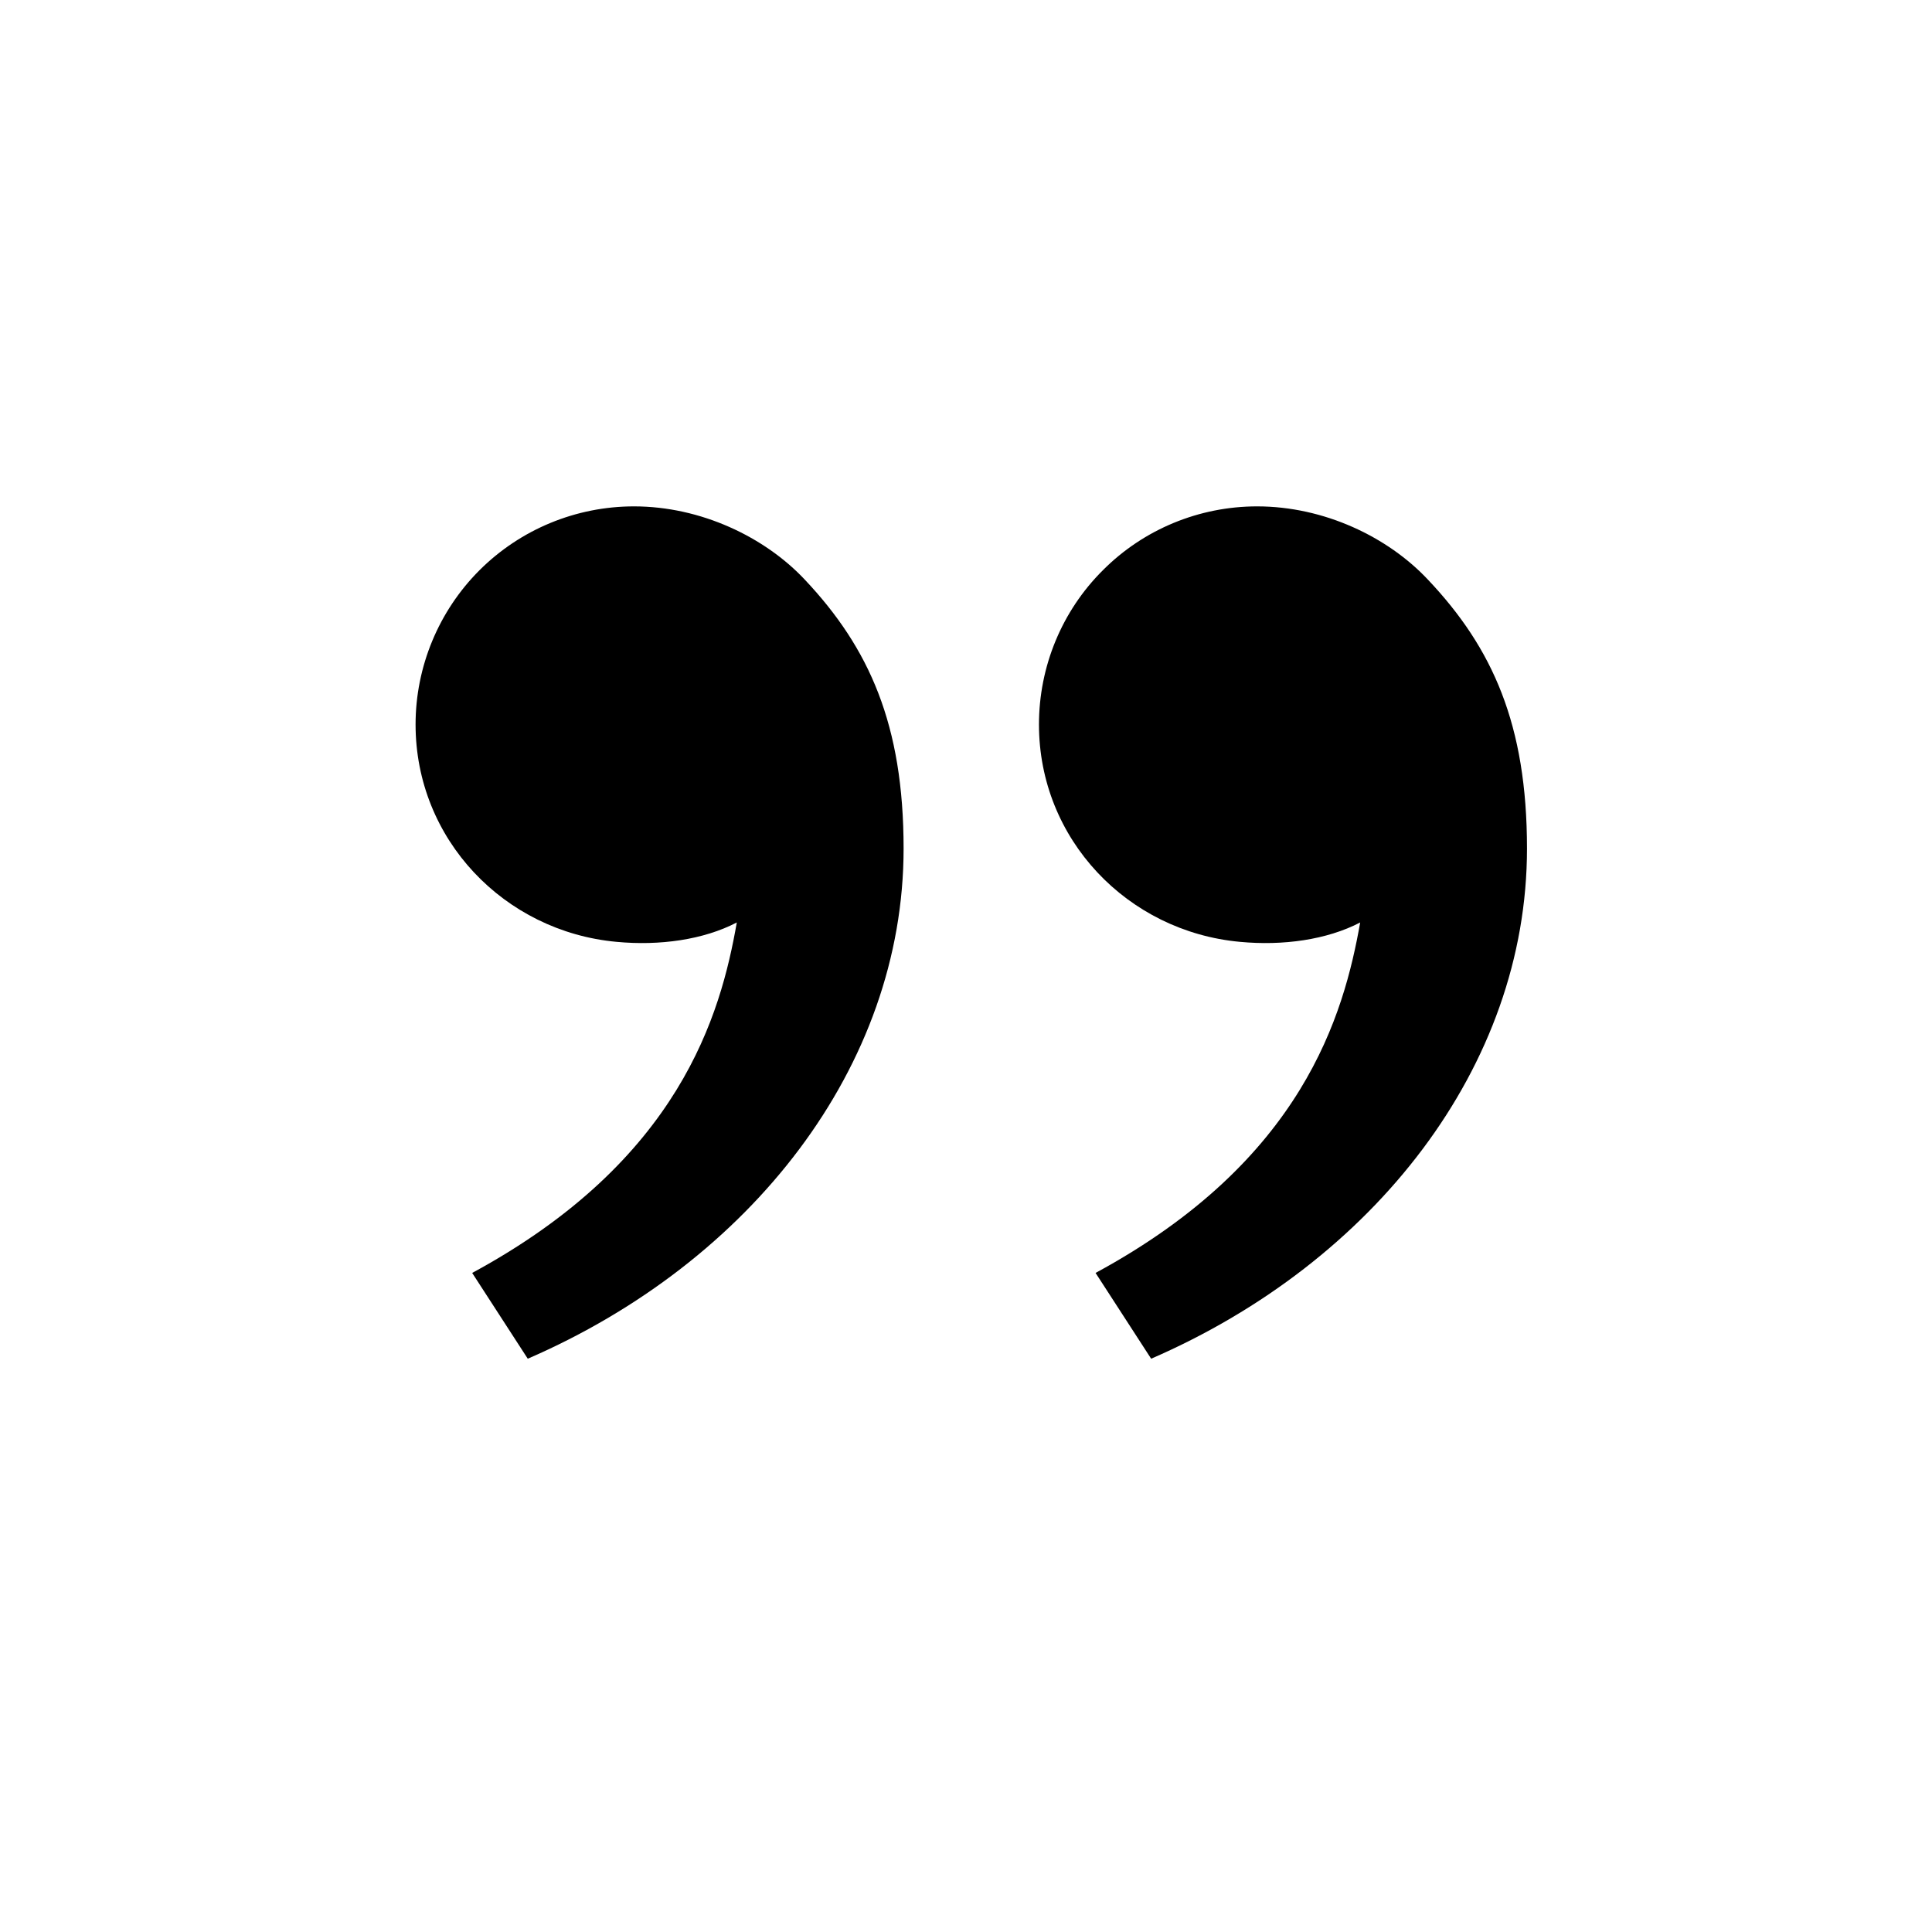 <svg xmlns="http://www.w3.org/2000/svg" xmlns:xlink="http://www.w3.org/1999/xlink" width="40" viewBox="0 0 30 30" height="40" preserveAspectRatio="xMidYMid meet"><defs><clipPath id="0b0dea27cb"><path d="M 6.289 7.621 L 23.711 7.621 L 23.711 21.41 L 6.289 21.41 Z M 6.289 7.621 " clip-rule="nonzero"></path></clipPath></defs><g clip-path="url(#0b0dea27cb)"><path fill="#000000" d="M 22.176 9.004 C 23.176 10.062 23.711 11.25 23.711 13.176 C 23.711 16.562 21.332 19.598 17.875 21.098 L 17.012 19.766 C 20.238 18.02 20.867 15.754 21.121 14.324 C 20.602 14.594 19.922 14.688 19.254 14.625 C 17.508 14.465 16.133 13.031 16.133 11.25 C 16.133 10.352 16.488 9.488 17.125 8.855 C 17.758 8.219 18.621 7.863 19.52 7.863 C 20.559 7.863 21.551 8.336 22.176 9.004 Z M 12.5 9.004 C 13.496 10.062 14.031 11.25 14.031 13.176 C 14.031 16.562 11.656 19.598 8.195 21.098 L 7.332 19.766 C 10.559 18.02 11.191 15.754 11.441 14.324 C 10.922 14.594 10.242 14.688 9.574 14.625 C 7.828 14.465 6.453 13.031 6.453 11.25 C 6.453 10.352 6.812 9.488 7.445 8.855 C 8.082 8.219 8.945 7.863 9.844 7.863 C 10.879 7.863 11.875 8.336 12.5 9.004 Z M 12.5 9.004 " fill-opacity="1" fill-rule="nonzero"></path></g></svg>